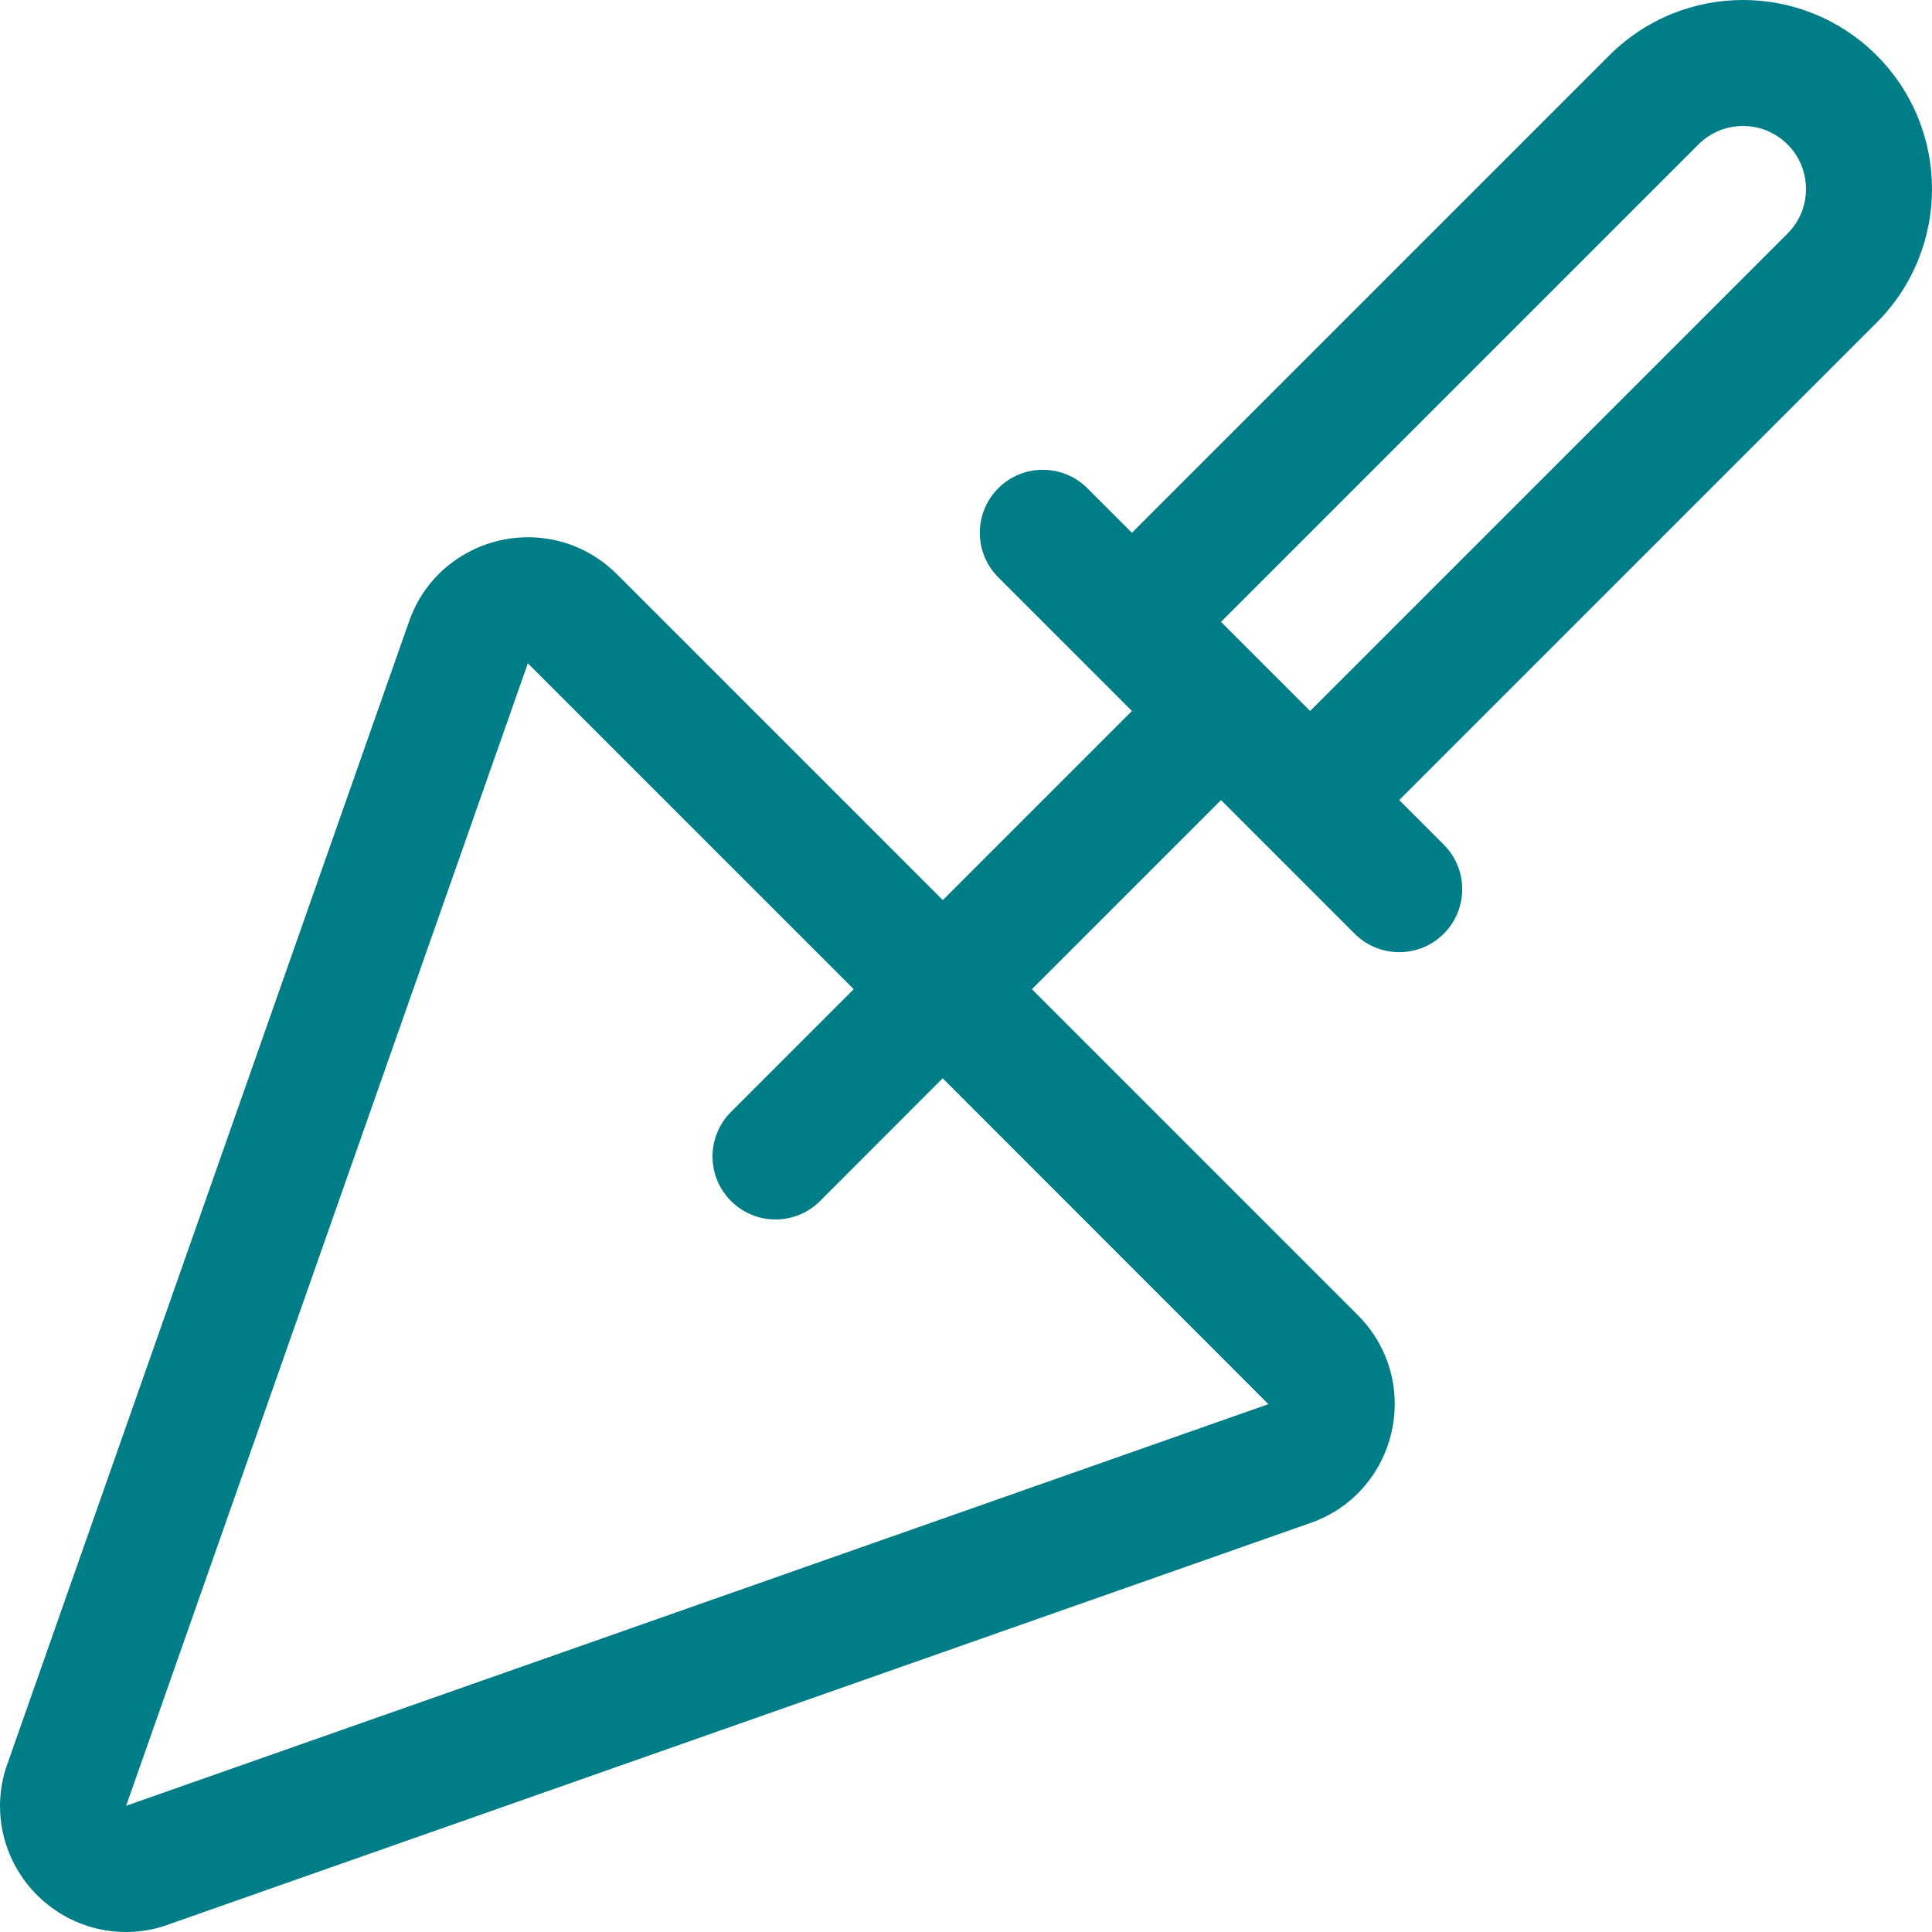 <?xml version="1.0" encoding="UTF-8"?> <svg xmlns="http://www.w3.org/2000/svg" width="800" height="800" viewBox="0 0 800 800" fill="none"><path d="M794.267 48.825C790.444 39.386 784.67 30.509 777.076 22.922C769.489 15.328 760.612 9.555 751.173 5.731C741.733 1.905 731.73 0 721.739 0C711.748 0 701.745 1.905 692.301 5.733C682.862 9.556 673.986 15.33 666.398 22.923L468.703 220.617L450.256 202.17C440.069 191.983 423.551 191.983 413.364 202.17C403.176 212.358 403.176 228.875 413.364 239.062L450.256 275.955L468.703 294.402L390.397 372.708L255.451 237.762C250.381 232.683 244.397 228.775 238.084 226.231C231.766 223.678 225.147 222.464 218.655 222.464C207.755 222.477 197.137 225.822 188.142 232.23C183.653 235.434 179.584 239.427 176.217 244.109C173.101 248.433 170.639 253.366 168.941 258.647L168.92 258.641L2.572 731.777L2.156 733.067C0.712 737.964 -9.28035e-05 742.991 0.001 747.916C-0.002 755.086 1.505 762.011 4.172 768.233C8.184 777.577 14.719 785.395 22.958 791.008C27.081 793.811 31.651 796.058 36.559 797.608C41.464 799.158 46.711 800.003 52.084 800.002C57.009 800.003 62.034 799.291 66.93 797.848L68.222 797.431L541.355 631.083L541.348 631.063C546.63 629.364 551.562 626.898 555.886 623.786C562.917 618.73 568.361 612.12 571.994 604.833C575.63 597.536 577.526 589.528 577.531 581.348C577.533 574.856 576.317 568.236 573.764 561.919C571.222 555.606 567.314 549.622 562.234 544.552L427.289 409.606L505.595 331.3L560.937 386.637C571.125 396.825 587.642 396.825 597.83 386.637C608.017 376.45 608.017 359.933 597.83 349.745L579.383 331.298L777.076 133.602C784.67 126.014 790.444 117.138 794.267 107.698C798.095 98.255 800 88.253 800 78.261C800 68.269 798.095 58.269 794.267 48.825ZM525.214 581.437V581.441L523.989 581.856L52.236 747.733L218.125 275.948L218.545 274.669L218.562 274.666L353.5 409.602L302.68 460.422C292.492 470.609 292.492 487.127 302.68 497.314C312.867 507.502 329.384 507.502 339.572 497.314L390.33 446.494L525.214 581.437ZM745.917 88.092C744.645 91.216 742.78 94.108 740.184 96.709L542.491 294.403L505.598 257.511L703.292 59.816C705.892 57.22 708.786 55.355 711.908 54.083C715.026 52.817 718.378 52.175 721.737 52.175C725.1 52.175 728.448 52.819 731.567 54.083C734.691 55.355 737.583 57.22 740.183 59.816C742.778 62.416 744.644 65.309 745.915 68.431C747.181 71.55 747.823 74.902 747.823 78.261C747.826 81.623 747.183 84.973 745.917 88.092Z" fill="#007D87"></path></svg> 